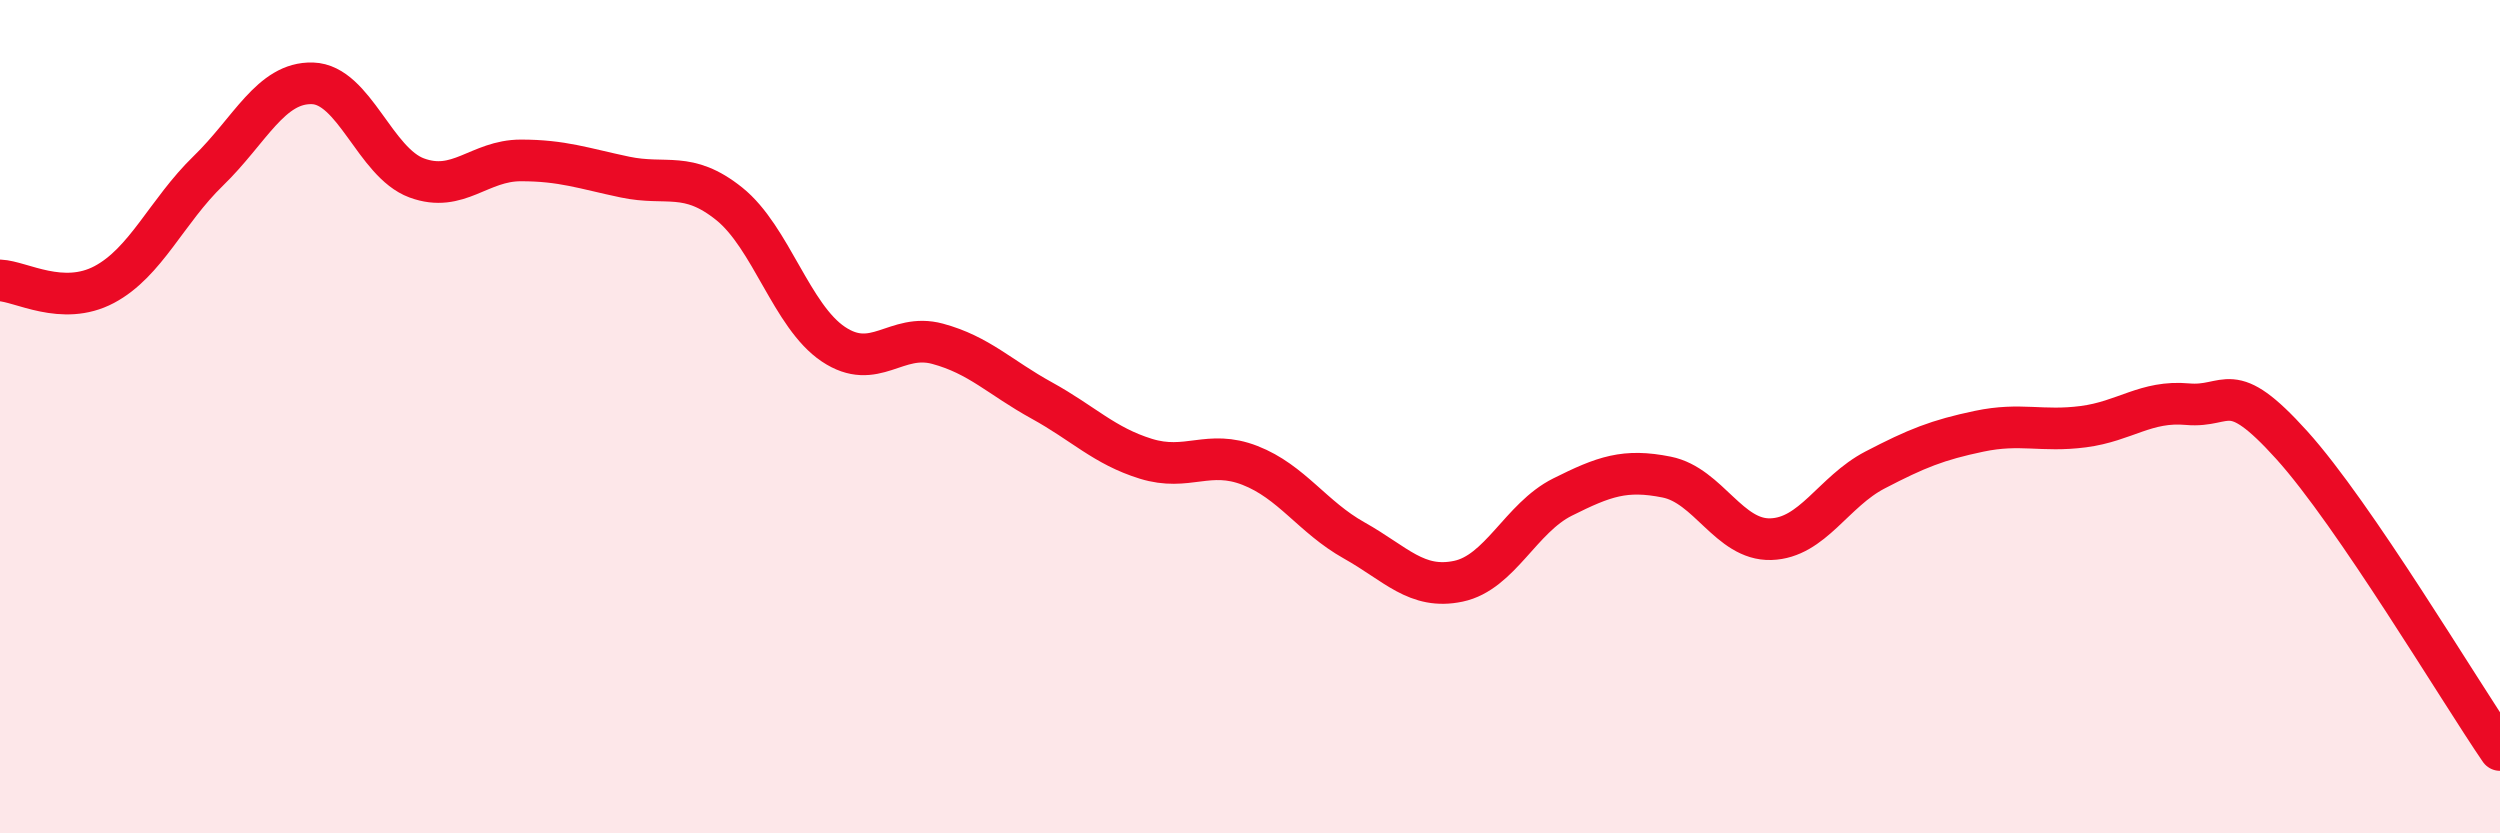 
    <svg width="60" height="20" viewBox="0 0 60 20" xmlns="http://www.w3.org/2000/svg">
      <path
        d="M 0,6.73 C 0.5,6.75 1.5,7.36 2.5,6.83 C 3.5,6.3 4,5.07 5,4.1 C 6,3.13 6.5,1.97 7.5,2 C 8.5,2.03 9,3.9 10,4.27 C 11,4.64 11.5,3.85 12.5,3.85 C 13.5,3.85 14,4.04 15,4.25 C 16,4.46 16.5,4.09 17.5,4.89 C 18.5,5.69 19,7.59 20,8.26 C 21,8.93 21.5,7.98 22.5,8.25 C 23.5,8.52 24,9.06 25,9.61 C 26,10.16 26.5,10.7 27.5,11.01 C 28.5,11.32 29,10.78 30,11.17 C 31,11.56 31.5,12.41 32.5,12.97 C 33.5,13.53 34,14.16 35,13.95 C 36,13.74 36.5,12.43 37.5,11.93 C 38.5,11.43 39,11.25 40,11.45 C 41,11.65 41.5,12.97 42.5,12.94 C 43.5,12.91 44,11.8 45,11.28 C 46,10.76 46.5,10.56 47.5,10.35 C 48.5,10.14 49,10.37 50,10.24 C 51,10.11 51.5,9.61 52.5,9.7 C 53.5,9.79 53.5,9.02 55,10.68 C 56.5,12.34 59,16.54 60,18L60 20L0 20Z"
        fill="#EB0A25"
        opacity="0.1"
        stroke-linecap="round"
        stroke-linejoin="round"
      />
      <path
        d="M 0,6.73 C 0.5,6.75 1.5,7.36 2.5,6.83 C 3.5,6.3 4,5.07 5,4.1 C 6,3.13 6.5,1.97 7.5,2 C 8.5,2.03 9,3.9 10,4.27 C 11,4.64 11.5,3.85 12.5,3.85 C 13.5,3.85 14,4.04 15,4.25 C 16,4.46 16.5,4.09 17.5,4.89 C 18.5,5.69 19,7.59 20,8.26 C 21,8.93 21.5,7.98 22.5,8.25 C 23.5,8.52 24,9.06 25,9.61 C 26,10.16 26.5,10.7 27.5,11.01 C 28.5,11.32 29,10.78 30,11.17 C 31,11.56 31.5,12.41 32.5,12.97 C 33.5,13.53 34,14.16 35,13.95 C 36,13.74 36.5,12.43 37.5,11.93 C 38.5,11.43 39,11.25 40,11.45 C 41,11.65 41.5,12.97 42.5,12.94 C 43.5,12.91 44,11.8 45,11.28 C 46,10.76 46.5,10.56 47.5,10.35 C 48.5,10.14 49,10.37 50,10.24 C 51,10.11 51.5,9.61 52.5,9.7 C 53.5,9.79 53.5,9.02 55,10.68 C 56.5,12.34 59,16.54 60,18"
        stroke="#EB0A25"
        stroke-width="1"
        fill="none"
        stroke-linecap="round"
        stroke-linejoin="round"
      />
    </svg>
  